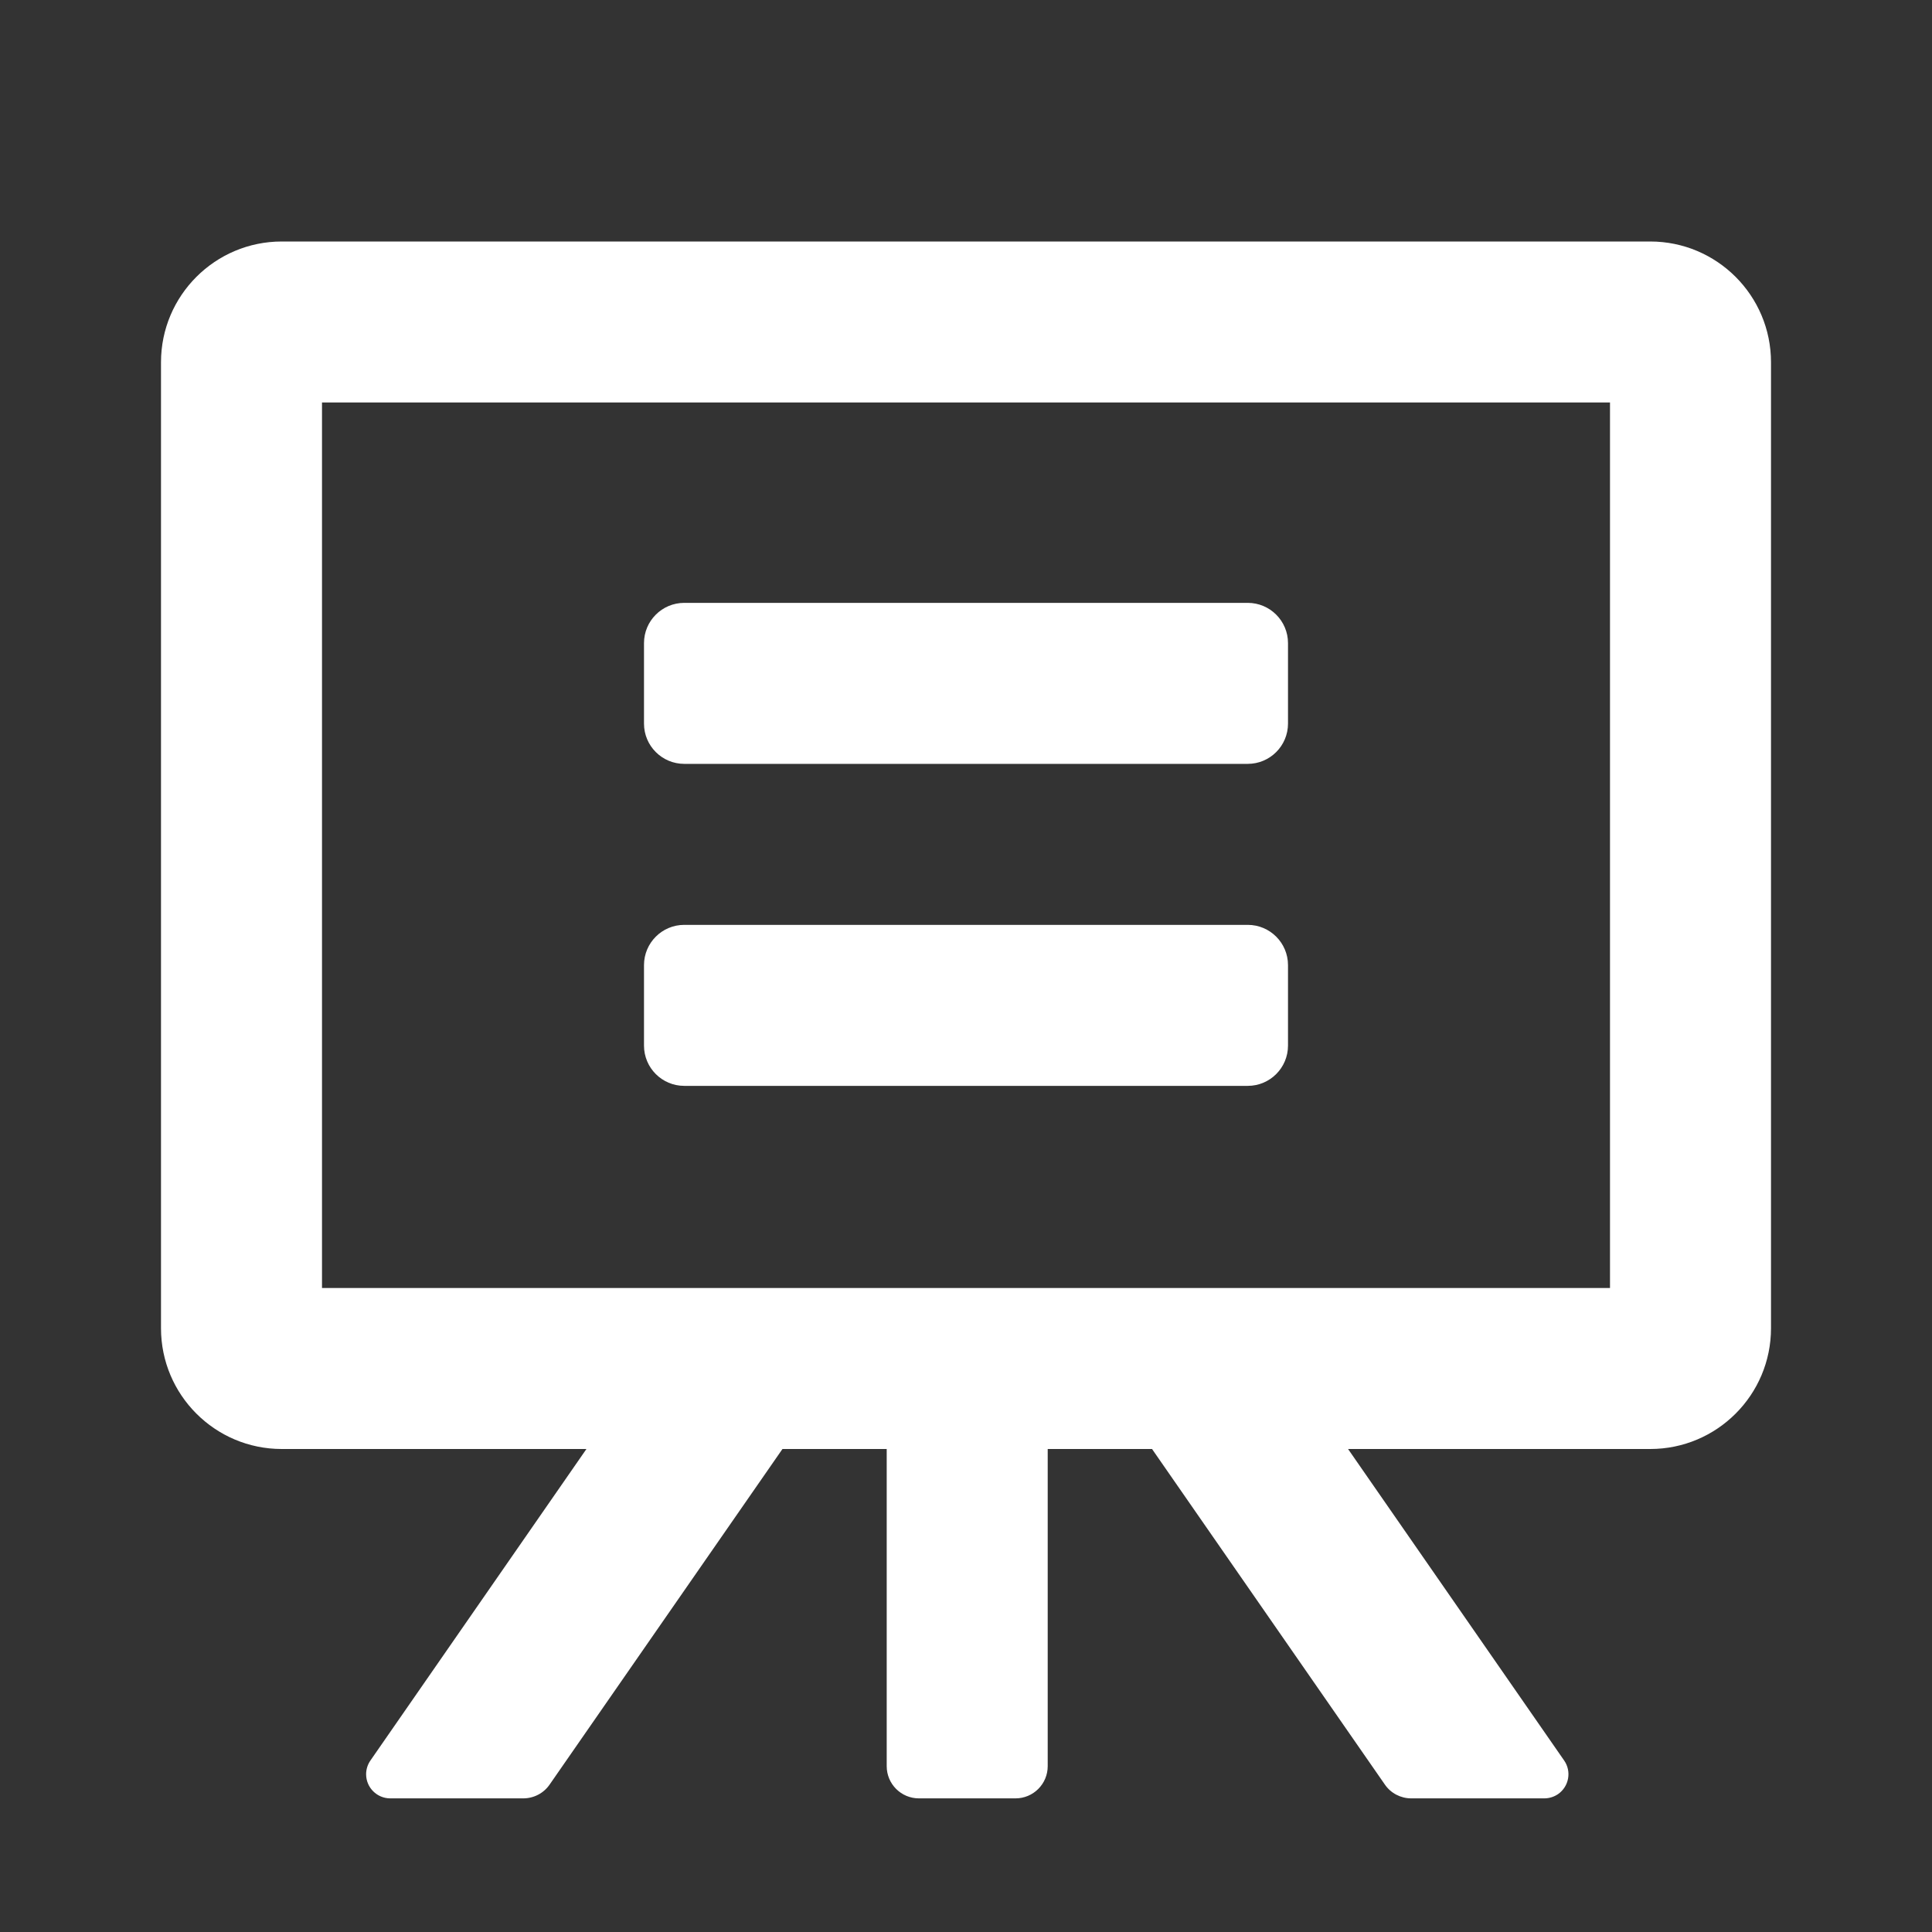 <?xml version="1.0" encoding="UTF-8"?>
<svg width="24px" height="24px" viewBox="0 0 24 24" version="1.1" xmlns="http://www.w3.org/2000/svg" xmlns:xlink="http://www.w3.org/1999/xlink">
    <rect x="0" y="0" width="24" height="24" fill="#333333" stroke="none"/>
    <title>编组</title>
    <g id="页面-1" stroke="none" stroke-width="1" fill="none" fill-rule="evenodd">
        <g id="切片" transform="translate(-419, -2753)">
            <g id="编组-13" transform="translate(0, 2620)">
                <g id="编组-28" transform="translate(360, 113)">
                    <g id="编组" transform="translate(59, 20)">
                        <rect id="矩形" x="0" y="0" width="24" height="24"></rect>
                        <path d="M20.5,3 C21.328,3 22,3.672 22,4.5 L22,16.5 C22,17.328 21.328,18 20.5,18 L16.746,18 L19.43,21.869 C19.525,22.005 19.491,22.192 19.355,22.287 C19.305,22.321 19.245,22.34 19.184,22.34 L17.531,22.34 C17.4,22.34 17.277,22.276 17.203,22.168 L14.311,18 L13.015,18 L13.015,21.94 C13.015,22.161 12.836,22.34 12.615,22.34 L11.415,22.34 C11.194,22.34 11.015,22.161 11.015,21.94 L11.015,18 L9.72,18 L6.828,22.168 C6.754,22.276 6.631,22.34 6.5,22.34 L4.848,22.34 C4.683,22.34 4.548,22.206 4.548,22.04 C4.548,21.979 4.567,21.919 4.602,21.869 L7.285,18 L3.5,18 C2.672,18 2,17.328 2,16.5 L2,4.5 C2,3.672 2.672,3 3.5,3 L20.5,3 Z M20,5 L4,5 L4,16 L20,16 L20,5 Z" id="形状结合" fill="#FFFFFF" fill-rule="nonzero"></path>
                        <path d="M15.5,11.489 C15.776,11.489 16,11.713 16,11.989 L16,12.989 C16,13.265 15.776,13.489 15.5,13.489 L8.5,13.489 C8.224,13.489 8,13.265 8,12.989 L8,11.989 C8,11.713 8.224,11.489 8.5,11.489 L15.5,11.489 Z M15.5,7.489 C15.776,7.489 16,7.713 16,7.989 L16,8.989 C16,9.265 15.776,9.489 15.5,9.489 L8.5,9.489 C8.224,9.489 8,9.265 8,8.989 L8,7.989 C8,7.713 8.224,7.489 8.5,7.489 L15.5,7.489 Z" id="形状结合" fill="#FFFFFF"></path>
                    </g>
                </g>
            </g>
        </g>
    </g>
</svg>
